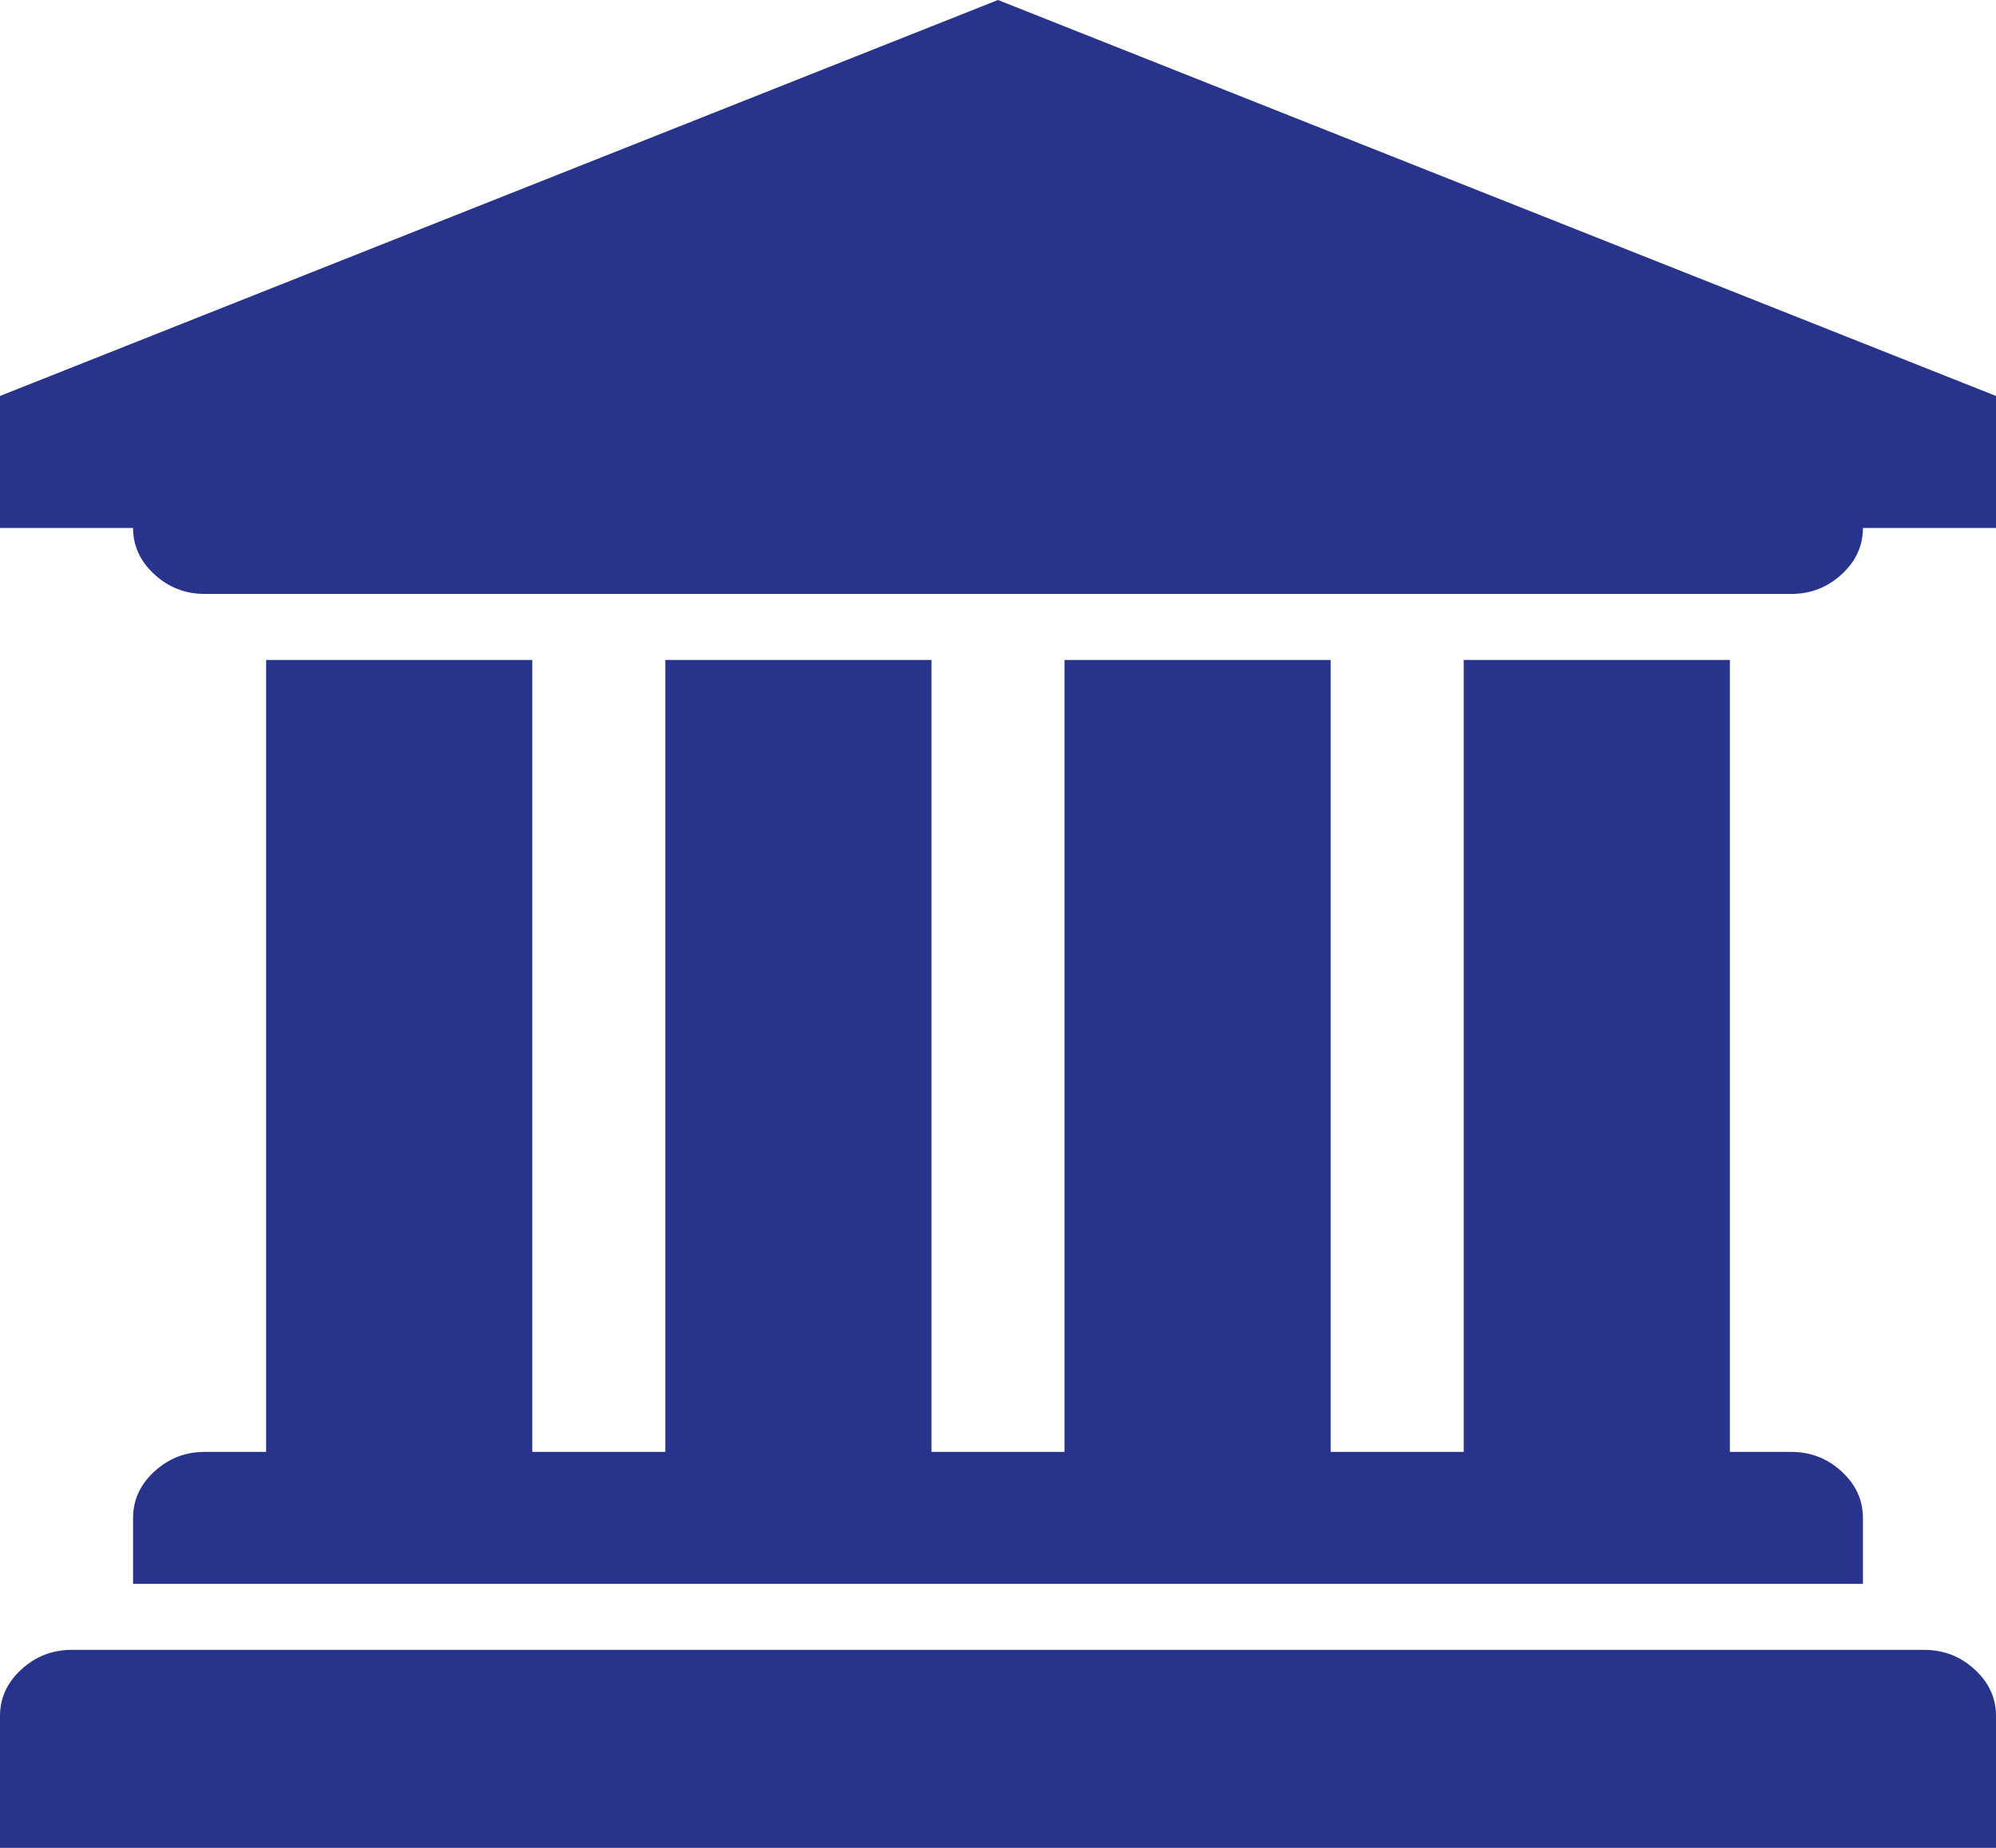 <svg xmlns="http://www.w3.org/2000/svg" width="54" height="50" viewBox="0 0 54 50" fill="none"><path d="M27 0L54 10.714V14.286H50.4C50.4 14.769 50.208 15.188 49.823 15.541C49.439 15.895 48.984 16.071 48.459 16.071H5.541C5.016 16.071 4.561 15.895 4.177 15.541C3.792 15.188 3.6 14.769 3.6 14.286H0V10.714L27 0ZM7.2 17.857H14.4V39.286H18V17.857H25.2V39.286H28.8V17.857H36V39.286H39.6V17.857H46.8V39.286H48.459C48.984 39.286 49.439 39.462 49.823 39.816C50.208 40.169 50.4 40.588 50.4 41.071V42.857H3.6V41.071C3.6 40.588 3.792 40.169 4.177 39.816C4.561 39.462 5.016 39.286 5.541 39.286H7.2V17.857ZM52.059 44.643C52.584 44.643 53.039 44.82 53.423 45.173C53.808 45.526 54 45.945 54 46.429V50H0V46.429C0 45.945 0.192 45.526 0.577 45.173C0.961 44.82 1.416 44.643 1.941 44.643H52.059Z" fill="#28348C"></path></svg>